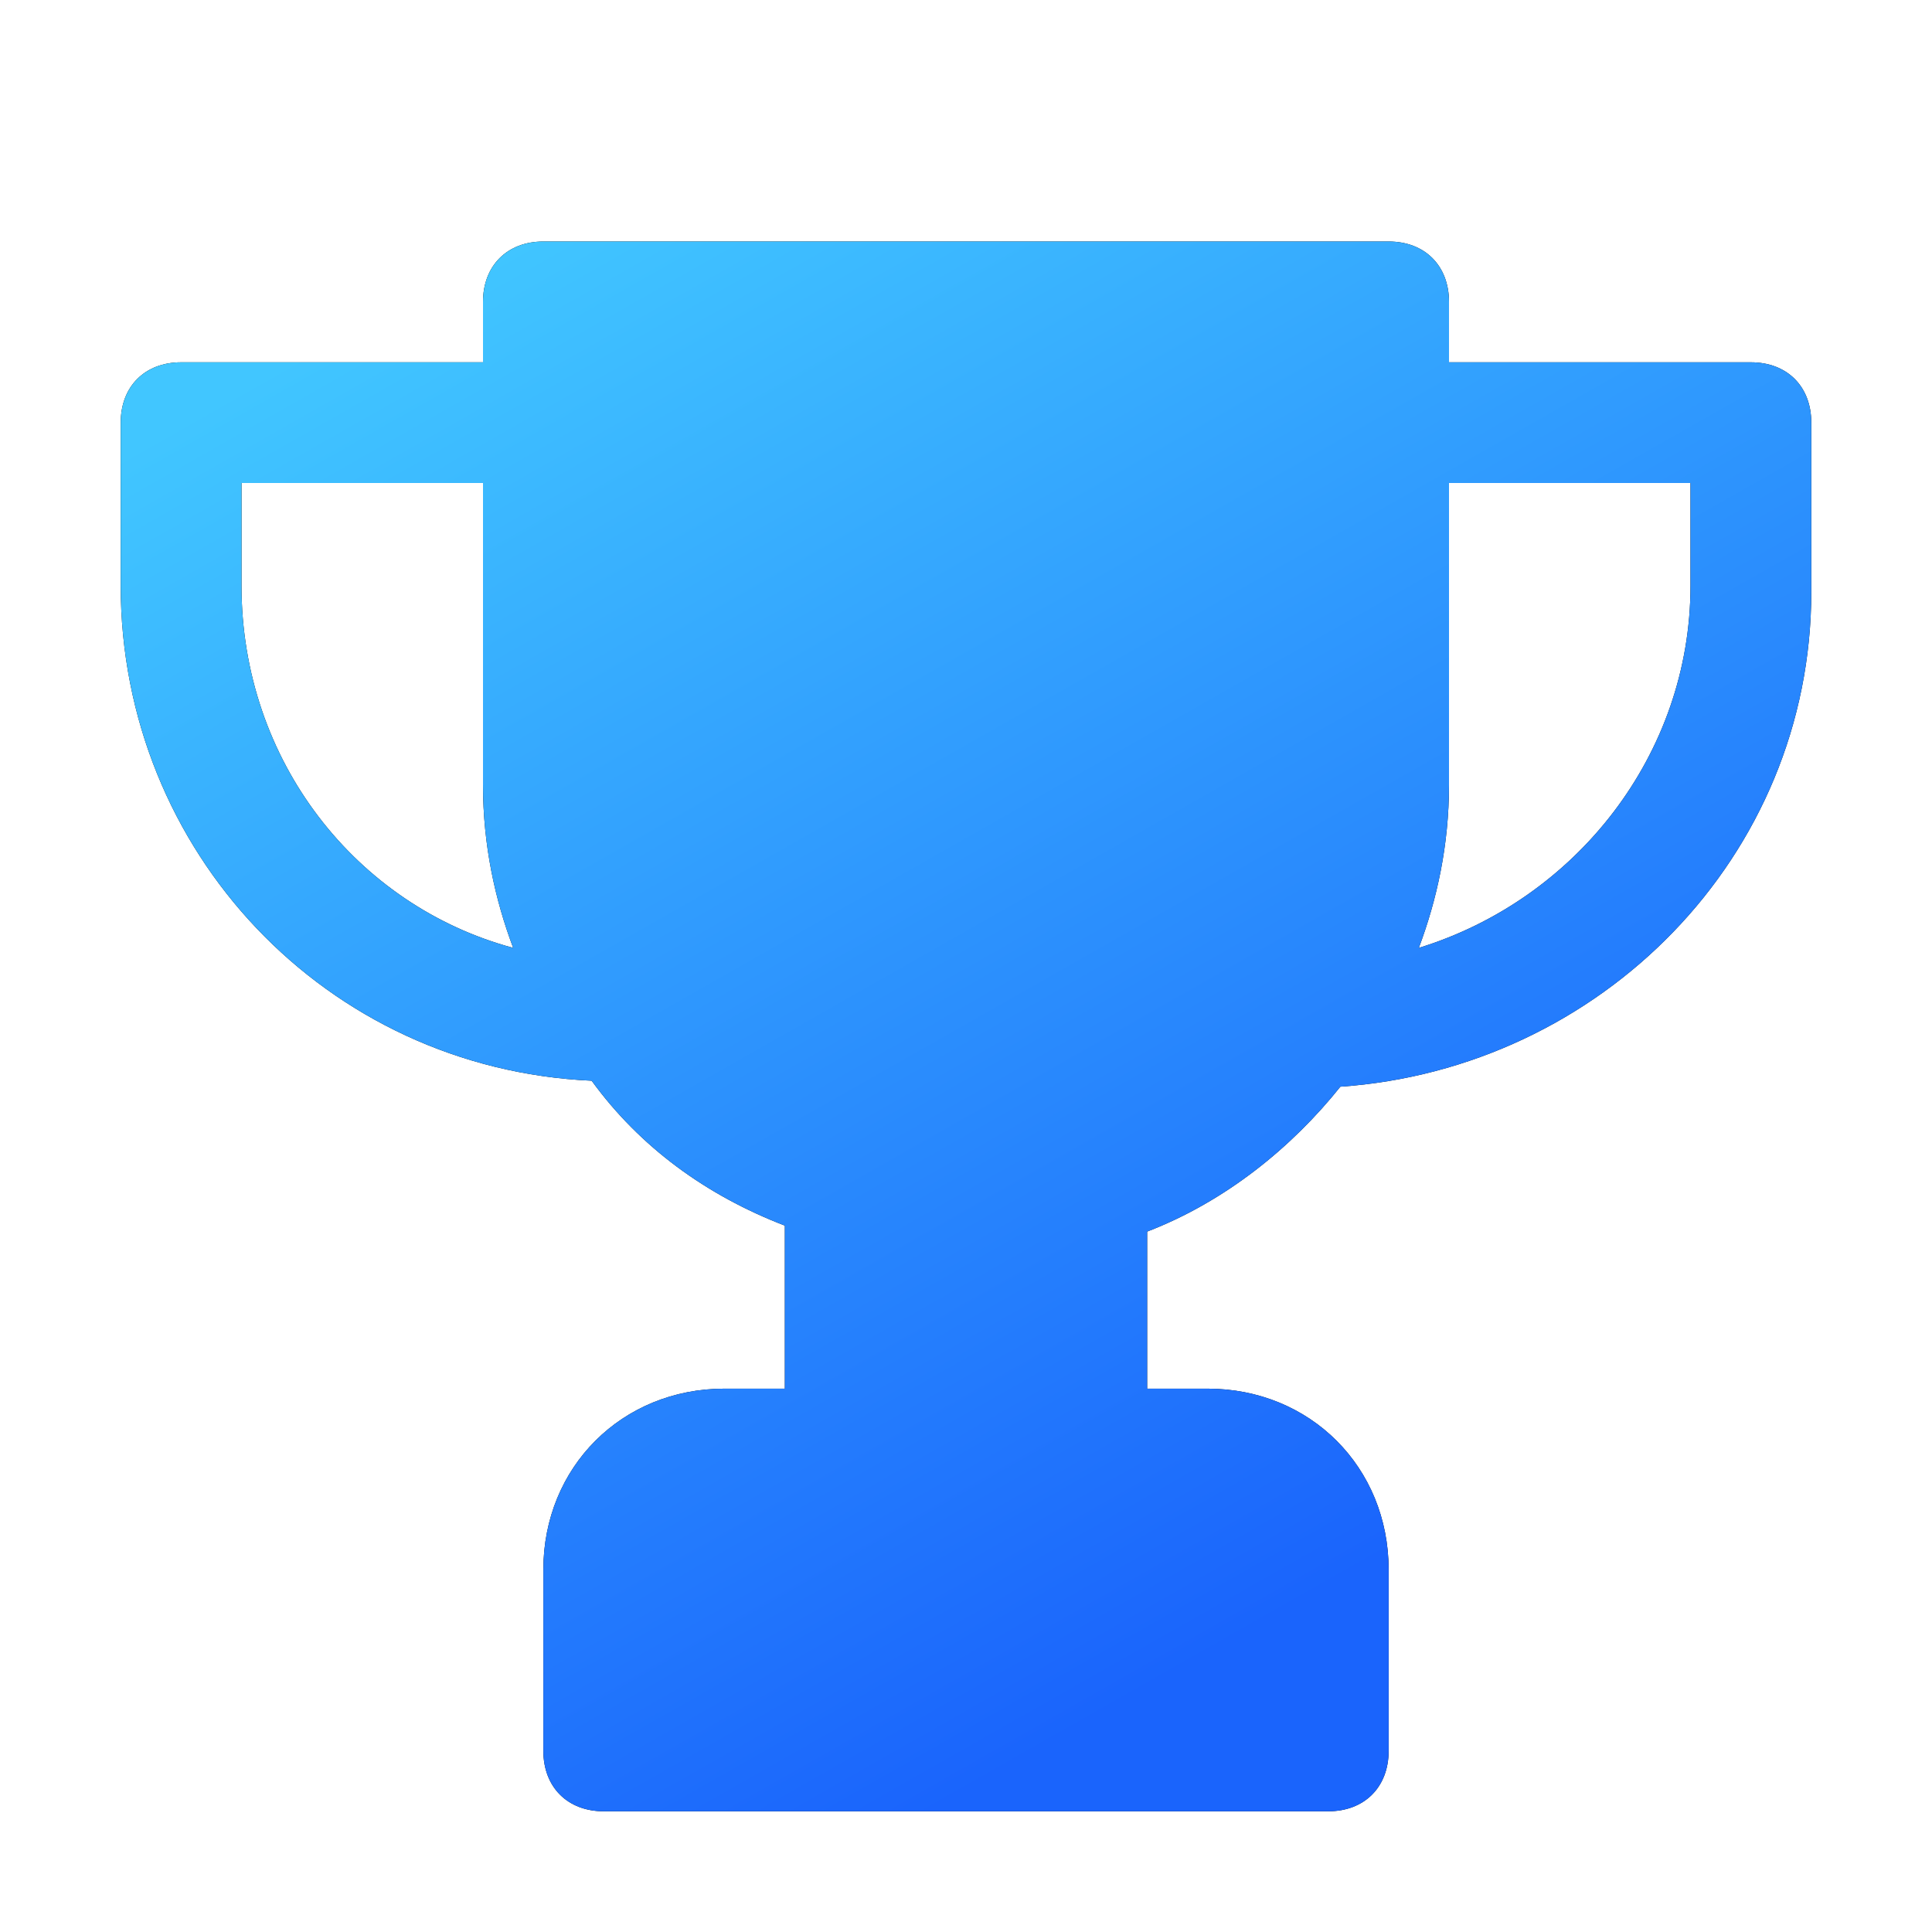 <svg width="21" height="21" viewBox="0 0 21 21" fill="none" xmlns="http://www.w3.org/2000/svg">
<path d="M19.031 3.938H15.75V3.281C15.75 2.888 15.488 2.625 15.094 2.625H5.906C5.513 2.625 5.25 2.888 5.25 3.281V3.938H1.969C1.575 3.938 1.312 4.2 1.312 4.594V6.366C1.312 9.253 3.544 11.616 6.431 11.747C6.956 12.469 7.678 12.994 8.531 13.322V15.094H7.875C6.759 15.094 5.906 15.947 5.906 17.062V19.031C5.906 19.425 6.169 19.688 6.562 19.688H14.438C14.831 19.688 15.094 19.425 15.094 19.031V17.062C15.094 15.947 14.241 15.094 13.125 15.094H12.469V13.387C13.322 13.059 14.044 12.469 14.569 11.812C17.391 11.616 19.688 9.319 19.688 6.431V4.594C19.688 4.2 19.425 3.938 19.031 3.938ZM2.625 6.366V5.25H5.25V8.531C5.25 9.188 5.381 9.778 5.578 10.303C3.872 9.844 2.625 8.269 2.625 6.366ZM18.375 6.366C18.375 8.203 17.128 9.778 15.422 10.303C15.619 9.778 15.75 9.188 15.75 8.531V5.25H18.375V6.366Z" fill="black"/>
<path d="M19.031 3.938H15.75V3.281C15.75 2.888 15.488 2.625 15.094 2.625H5.906C5.513 2.625 5.25 2.888 5.25 3.281V3.938H1.969C1.575 3.938 1.312 4.2 1.312 4.594V6.366C1.312 9.253 3.544 11.616 6.431 11.747C6.956 12.469 7.678 12.994 8.531 13.322V15.094H7.875C6.759 15.094 5.906 15.947 5.906 17.062V19.031C5.906 19.425 6.169 19.688 6.562 19.688H14.438C14.831 19.688 15.094 19.425 15.094 19.031V17.062C15.094 15.947 14.241 15.094 13.125 15.094H12.469V13.387C13.322 13.059 14.044 12.469 14.569 11.812C17.391 11.616 19.688 9.319 19.688 6.431V4.594C19.688 4.2 19.425 3.938 19.031 3.938ZM2.625 6.366V5.25H5.25V8.531C5.25 9.188 5.381 9.778 5.578 10.303C3.872 9.844 2.625 8.269 2.625 6.366ZM18.375 6.366C18.375 8.203 17.128 9.778 15.422 10.303C15.619 9.778 15.75 9.188 15.75 8.531V5.25H18.375V6.366Z" fill="url(#paint0_linear_3847_685)"/>
<defs>
<linearGradient id="paint0_linear_3847_685" x1="5.379" y1="2.625" x2="13.88" y2="17.591" gradientUnits="userSpaceOnUse">
<stop stop-color="#41C6FF"/>
<stop offset="1" stop-color="#1A64FC"/>
</linearGradient>
</defs>
</svg>

